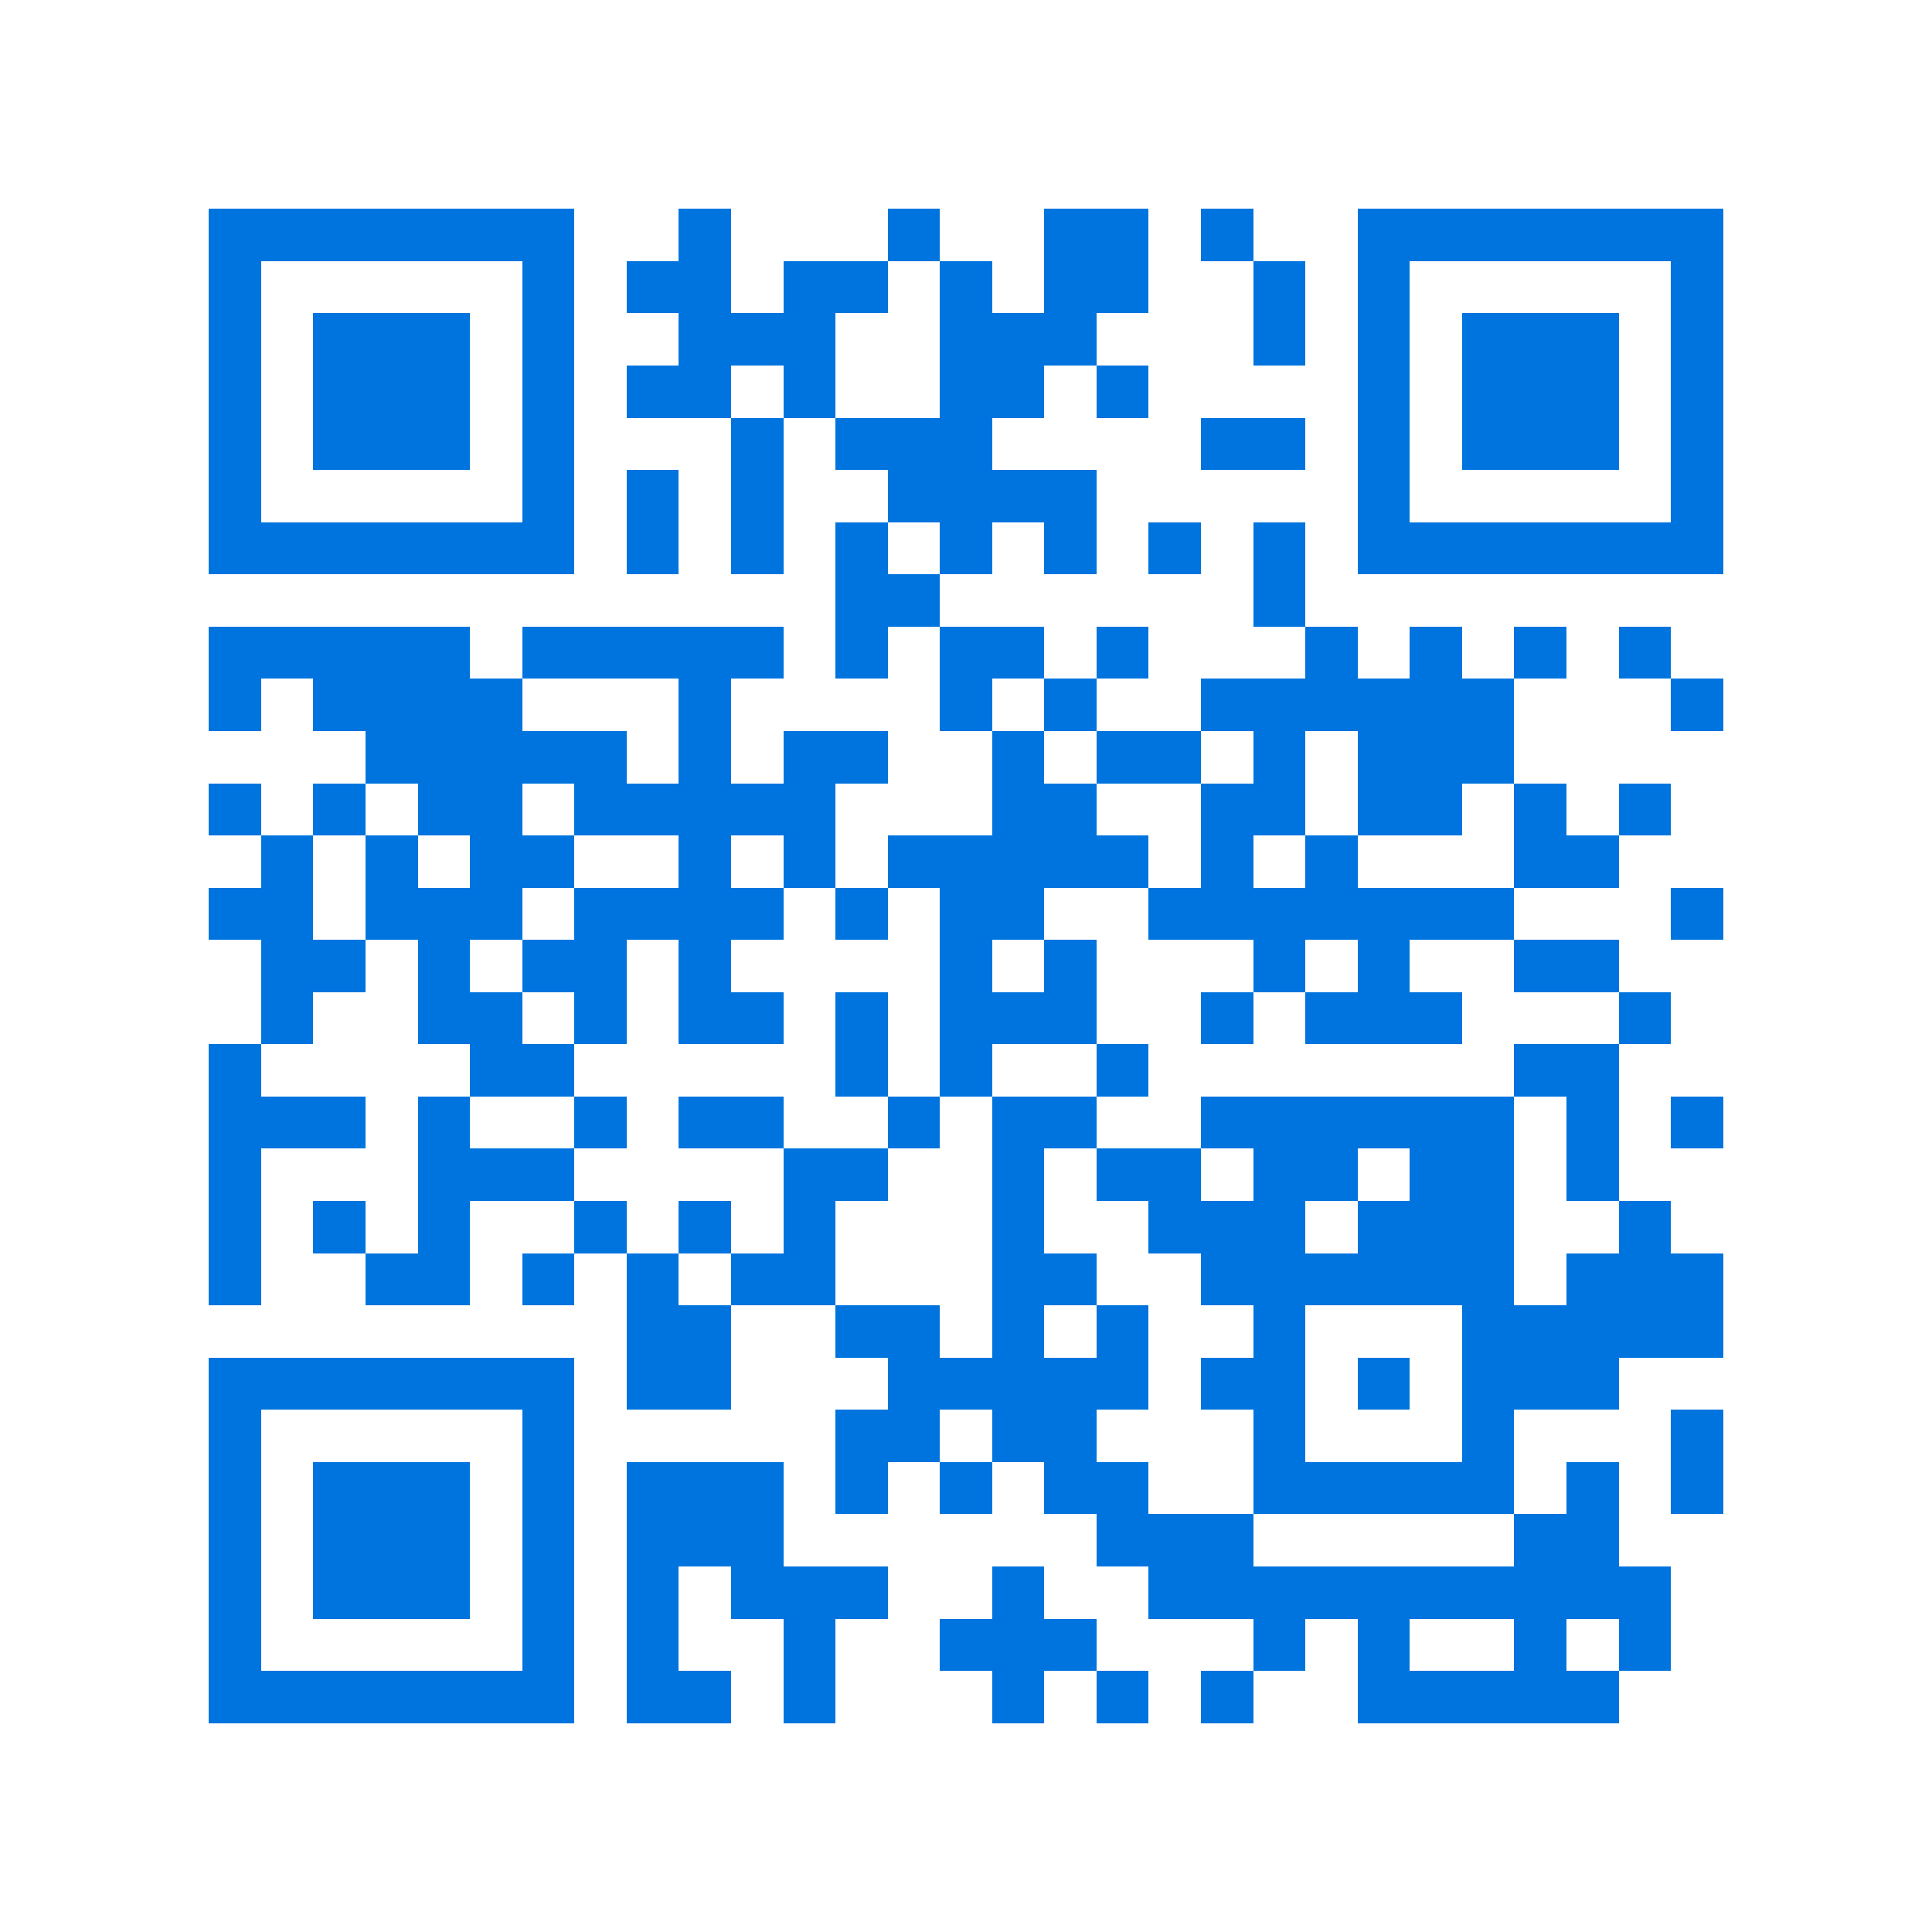 <svg xmlns="http://www.w3.org/2000/svg" viewBox="0 0 37 37" shape-rendering="crispEdges"><path fill="#ffffff" d="M0 0h37v37H0z"/><path stroke="#0074de" d="M4 4.5h7m2 0h1m3 0h1m2 0h2m1 0h1m2 0h7M4 5.5h1m5 0h1m1 0h2m1 0h2m1 0h1m1 0h2m2 0h1m1 0h1m5 0h1M4 6.5h1m1 0h3m1 0h1m2 0h3m2 0h3m3 0h1m1 0h1m1 0h3m1 0h1M4 7.5h1m1 0h3m1 0h1m1 0h2m1 0h1m2 0h2m1 0h1m4 0h1m1 0h3m1 0h1M4 8.5h1m1 0h3m1 0h1m3 0h1m1 0h3m4 0h2m1 0h1m1 0h3m1 0h1M4 9.5h1m5 0h1m1 0h1m1 0h1m2 0h4m5 0h1m5 0h1M4 10.5h7m1 0h1m1 0h1m1 0h1m1 0h1m1 0h1m1 0h1m1 0h1m1 0h7M16 11.5h2m6 0h1M4 12.5h5m1 0h5m1 0h1m1 0h2m1 0h1m3 0h1m1 0h1m1 0h1m1 0h1M4 13.5h1m1 0h4m3 0h1m4 0h1m1 0h1m2 0h6m3 0h1M7 14.5h5m1 0h1m1 0h2m2 0h1m1 0h2m1 0h1m1 0h3M4 15.5h1m1 0h1m1 0h2m1 0h5m3 0h2m2 0h2m1 0h2m1 0h1m1 0h1M5 16.5h1m1 0h1m1 0h2m2 0h1m1 0h1m1 0h5m1 0h1m1 0h1m3 0h2M4 17.5h2m1 0h3m1 0h4m1 0h1m1 0h2m2 0h7m3 0h1M5 18.5h2m1 0h1m1 0h2m1 0h1m4 0h1m1 0h1m3 0h1m1 0h1m2 0h2M5 19.5h1m2 0h2m1 0h1m1 0h2m1 0h1m1 0h3m2 0h1m1 0h3m3 0h1M4 20.5h1m4 0h2m5 0h1m1 0h1m2 0h1m7 0h2M4 21.5h3m1 0h1m2 0h1m1 0h2m2 0h1m1 0h2m2 0h6m1 0h1m1 0h1M4 22.5h1m3 0h3m4 0h2m2 0h1m1 0h2m1 0h2m1 0h2m1 0h1M4 23.5h1m1 0h1m1 0h1m2 0h1m1 0h1m1 0h1m3 0h1m2 0h3m1 0h3m2 0h1M4 24.5h1m2 0h2m1 0h1m1 0h1m1 0h2m3 0h2m2 0h6m1 0h3M12 25.5h2m2 0h2m1 0h1m1 0h1m2 0h1m3 0h5M4 26.5h7m1 0h2m3 0h5m1 0h2m1 0h1m1 0h3M4 27.5h1m5 0h1m5 0h2m1 0h2m3 0h1m3 0h1m3 0h1M4 28.5h1m1 0h3m1 0h1m1 0h3m1 0h1m1 0h1m1 0h2m2 0h5m1 0h1m1 0h1M4 29.5h1m1 0h3m1 0h1m1 0h3m6 0h3m5 0h2M4 30.5h1m1 0h3m1 0h1m1 0h1m1 0h3m2 0h1m2 0h10M4 31.5h1m5 0h1m1 0h1m2 0h1m2 0h3m3 0h1m1 0h1m2 0h1m1 0h1M4 32.5h7m1 0h2m1 0h1m3 0h1m1 0h1m1 0h1m2 0h5"/></svg>
